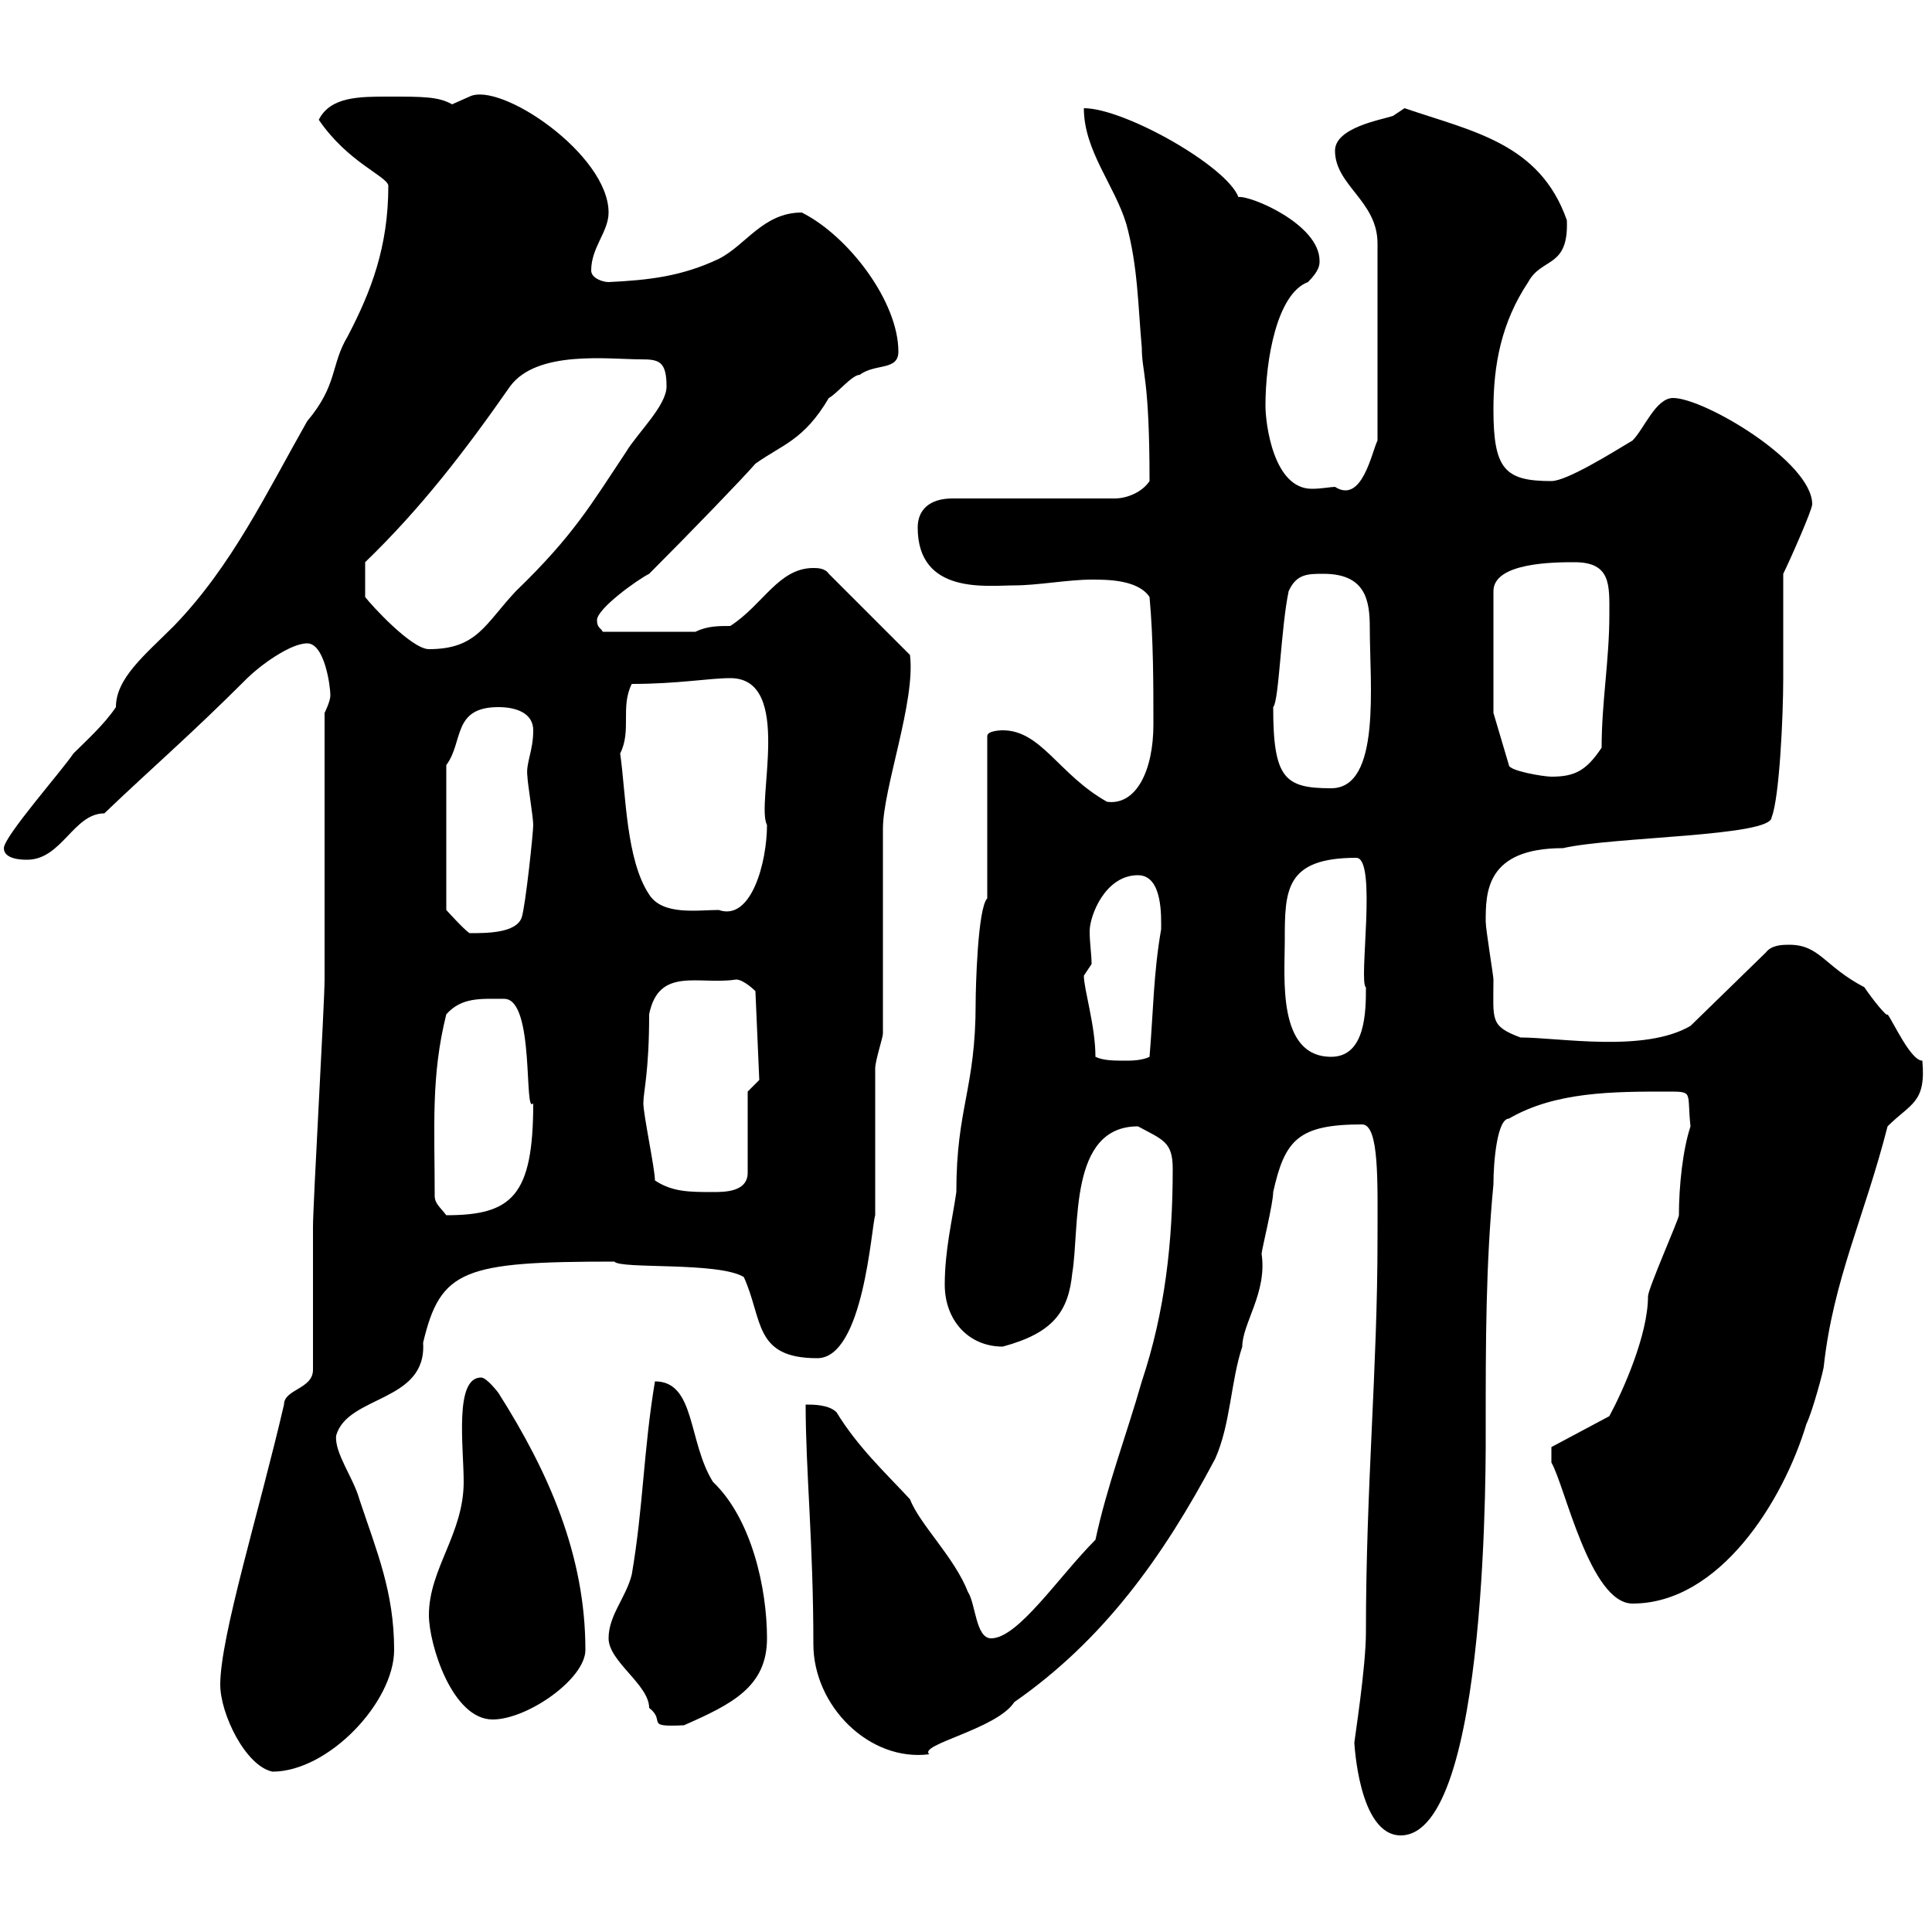 <svg xmlns="http://www.w3.org/2000/svg" xmlns:xlink="http://www.w3.org/1999/xlink" width="300" height="300"><path d="M210.30 270.60C210.30 270.30 210.90 285 217.50 285C231.30 285 230.70 224.70 230.70 221.10C230.70 208.50 230.70 196.50 231.90 183.90C231.90 180.30 232.50 173.70 234.30 173.70C241.50 169.50 250.50 169.50 258.90 169.50C263.10 169.50 261.90 169.50 262.50 174.90C261.30 178.50 260.70 184.20 260.70 188.70C260.70 189.30 255.90 200.10 255.90 201.30C255.90 207.30 252 216 249.90 219.90L240.90 224.70L240.90 227.10C243 230.70 246.90 249 253.50 249C267 249 276.90 233.10 280.50 221.10C281.40 219.30 283.20 212.70 283.20 212.10C284.70 198.60 289.50 189 293.10 174.90C296.70 171.30 299.10 171.30 298.50 164.70C296.70 164.70 294 158.70 293.10 157.50C293.10 158.10 290.70 155.10 289.50 153.30C283.20 150 282.60 146.70 277.80 146.70C276.90 146.70 275.10 146.70 274.20 147.90L262.50 159.30C255.30 163.50 242.10 161.10 236.10 161.10C231.30 159.30 231.90 158.40 231.90 152.10C231.90 151.50 230.70 144.30 230.70 143.10C230.70 138.60 230.70 131.70 242.70 131.70C250.50 129.90 275.10 129.90 275.10 126.90C276.30 123.90 276.90 111.30 276.90 105.30C276.90 102.60 276.90 91.80 276.90 89.10C277.80 87.30 281.40 79.20 281.40 78.30C281.40 71.70 264.60 61.80 259.80 61.80C257.10 61.80 255.30 66.60 253.50 68.40C250.50 70.20 243.30 74.70 240.90 74.70C233.70 74.70 231.90 72.90 231.90 63.60C231.90 56.70 233.10 50.10 237.30 43.80C239.40 39.90 243.60 41.70 243.30 34.20C239.10 22.20 228.60 20.40 218.10 16.80C218.10 16.80 216.30 18 216.30 18C214.50 18.60 207.30 19.80 207.30 23.40C207.30 28.80 213.90 31.20 213.90 37.80L213.90 68.40C213 70.20 211.50 78.30 207.30 75.60C206.70 75.60 205.20 75.90 203.70 75.90C197.70 75.90 196.50 65.70 196.50 63C196.50 55.80 198.30 45.60 203.10 43.80C204.90 42 204.90 41.10 204.90 40.50C204.90 34.80 194.10 30.30 192.30 30.60C190.50 25.80 174.60 16.80 168.30 16.80C168.30 23.40 173.10 28.80 174.90 34.80C176.70 41.40 176.70 47.40 177.30 54C177.30 57.90 178.50 58.50 178.50 74.70C177.30 76.50 174.90 77.40 173.10 77.40L147.90 77.40C144.30 77.40 142.50 79.20 142.50 81.90C142.50 92.40 153.30 90.90 157.50 90.90C161.10 90.90 165.90 90 169.50 90C171.90 90 176.70 90 178.50 92.70C179.10 99.30 179.10 106.20 179.10 112.50C179.10 119.70 176.40 125.10 171.90 124.50C164.40 120.30 161.70 113.40 155.70 113.40C155.70 113.40 153.30 113.40 153.30 114.30L153.30 139.50C151.80 141 151.50 153.60 151.50 155.70C151.50 169.20 148.50 171.90 148.50 185.10C147.90 189.30 146.70 194.10 146.70 199.50C146.70 204.90 150.30 209.10 155.70 209.10C163.50 207 165.90 203.70 166.50 197.70C167.70 190.50 165.90 174.90 176.70 174.90C180.60 177 182.10 177.30 182.10 181.50C182.10 192.90 180.90 203.70 177.30 214.50C174.90 222.90 171.90 230.70 170.10 239.10C164.40 244.80 158.10 254.40 153.90 254.40C151.50 254.40 151.50 249 150.30 247.20C148.20 241.80 142.80 236.70 141.30 232.80C137.40 228.60 133.20 224.70 129.90 219.30C128.70 218.10 126.30 218.10 125.10 218.10C125.10 228.30 126.30 239.70 126.30 255.30C126.30 264.90 135 273.60 144.30 272.40C142.50 270.90 154.80 268.50 157.50 264.30C171.30 254.70 180.60 241.80 188.70 226.50C191.10 221.10 191.10 214.50 192.90 209.10C192.90 205.50 196.80 200.70 195.90 194.70C195.90 194.10 197.70 186.90 197.70 185.10C199.50 177 201.60 174.60 211.50 174.60C214.20 174.60 213.90 183.60 213.90 192.30C213.90 212.70 212.10 230.70 212.10 253.50C212.10 258.90 210.30 270.30 210.30 270.60ZM34.20 261.60C34.20 266.10 38.10 274.20 42.30 275.10C51 275.10 61.20 264.30 61.20 256.20C61.20 247.20 58.50 240.90 55.80 232.80C54.90 229.50 51.90 225.60 52.20 222.90C54 216.60 66.30 217.80 65.70 208.50C68.40 197.10 72 195.90 95.40 195.90C96.30 197.10 111.60 195.90 115.50 198.30C118.50 204.90 117 210.90 126.90 210.90C134.10 210.90 135.30 190.50 135.90 188.70C135.90 186.90 135.90 167.70 135.90 165.90C135.90 164.70 137.10 161.10 137.10 160.50L137.10 128.70C137.10 122.40 142.20 108.90 141.30 101.70L128.70 89.10C128.10 88.20 126.90 88.20 126.30 88.20C120.90 88.20 118.50 93.90 113.40 97.20C111.60 97.20 109.80 97.20 108 98.10L93.60 98.10C93.30 97.50 92.70 97.50 92.70 96.30C92.70 94.50 99 90 100.80 89.10C107.10 82.80 115.50 74.10 117.30 72C121.50 69 124.80 68.40 128.70 61.80C129.90 61.20 132.30 58.20 133.50 58.20C135.90 56.40 139.50 57.60 139.50 54.60C139.50 46.80 131.70 36.60 124.50 33C118.50 33 115.80 38.10 111.60 40.20C105.90 42.90 100.80 43.50 94.50 43.80C93.60 43.80 91.80 43.20 91.80 42C91.80 38.40 94.50 36 94.50 33C94.50 24 77.70 12.60 72.90 15C72.90 15 70.20 16.20 70.20 16.20C68.10 15 65.70 15 60.30 15C55.80 15 51.30 15 49.50 18.60C54 25.20 60 27.30 60.30 28.80C60.30 38.40 57.60 45.30 54 52.20C51.30 56.70 52.50 59.70 47.70 65.40C41.40 76.50 36 87.90 27 97.20C22.50 101.70 18 105.30 18 109.80C16.20 112.50 13.20 115.20 11.40 117C9.60 119.70 0.60 129.90 0.60 131.70C0.60 133.50 3.60 133.50 4.20 133.50C9.60 133.50 11.40 126.30 16.20 126.30C23.40 119.40 29.40 114.30 38.40 105.30C40.20 103.50 45 99.90 47.70 99.90C50.40 99.90 51.30 106.50 51.30 108C51.30 108.90 50.40 110.70 50.40 110.70C50.40 117 50.40 146.10 50.40 152.10C50.40 155.70 48.60 186.90 48.60 190.50C48.60 194.10 48.60 209.10 48.60 212.70C48.60 215.70 44.10 215.70 44.10 218.10C40.20 234.90 34.20 254.10 34.20 261.60ZM94.50 254.40C94.50 258 100.80 261.60 100.80 265.20C103.50 267.30 99.90 268.20 106.20 267.90C113.70 264.60 119.10 261.90 119.10 254.40C119.10 246.60 116.70 235.80 110.70 230.10C106.80 223.80 108 214.50 101.70 214.50C99.90 225.30 99.90 234 98.10 244.50C97.20 248.10 94.50 250.80 94.50 254.40ZM66.60 250.80C66.60 255.30 70.20 267 76.50 267C81.90 267 90.90 260.70 90.90 256.20C90.90 241.50 85.20 228.60 77.40 216.30C77.40 216.30 75.60 213.90 74.70 213.90C70.50 213.90 72 224.70 72 230.10C72 238.20 66.60 243.60 66.60 250.80ZM67.50 185.70C67.50 174.90 66.90 167.10 69.30 157.50C71.70 154.80 74.70 155.10 78.30 155.10C83.10 155.10 81.30 173.40 82.80 171.30C82.80 185.70 79.50 188.70 69.30 188.70C68.40 187.50 67.50 186.90 67.50 185.70ZM101.70 183.30C101.70 181.50 99.90 173.10 99.90 171.30C99.90 169.50 100.80 166.50 100.80 157.50C102.30 150 108.60 153 114.30 152.10C115.50 152.10 117.30 153.90 117.30 153.90L117.90 167.70L116.10 169.50L116.10 182.10C116.10 185.10 112.50 185.10 110.70 185.10C107.10 185.10 104.40 185.10 101.70 183.30ZM170.10 164.10C170.10 159.30 168.30 153.60 168.30 151.50C168.30 151.50 169.50 149.70 169.50 149.70C169.50 148.20 169.20 146.40 169.20 144.60C169.20 142.20 171.60 135.90 176.70 135.90C180.60 135.90 180.30 142.50 180.30 144.30C179.10 151.20 179.10 156.90 178.50 164.10C177.30 164.70 175.50 164.70 174.90 164.70C173.10 164.70 171.30 164.70 170.10 164.10ZM199.50 146.10C199.50 138.30 199.50 133.20 210.60 133.20C213.90 133.20 210.90 152.70 212.10 153.30C212.10 156.90 212.10 164.10 206.70 164.10C198.30 164.10 199.50 151.80 199.50 146.10ZM69.30 118.80C72 115.20 70.20 109.80 77.40 109.80C80.10 109.80 82.80 110.70 82.80 113.40C82.80 116.70 81.60 118.50 81.90 120.60C81.90 121.50 82.80 126.90 82.80 128.10C82.80 129.30 81.60 140.70 81 142.50C80.10 144.90 75.60 144.90 72.90 144.90C72 144.30 69.30 141.30 69.30 141.30ZM96.30 117C98.10 113.40 96.30 109.80 98.10 106.20C105.30 106.20 110.10 105.30 113.40 105.30C123.30 105.30 117.30 124.80 119.10 128.10C119.10 133.80 116.70 143.10 111.60 141.30C108.30 141.30 102.90 142.20 100.80 138.90C97.20 133.50 97.20 123.30 96.30 117ZM197.70 109.80C198.60 108.90 198.90 97.50 200.10 91.80C201.30 89.10 203.10 89.10 205.50 89.10C212.10 89.10 212.70 93.30 212.70 97.50C212.70 106.20 214.50 122.40 206.70 122.40C199.50 122.40 197.70 120.90 197.70 109.80ZM231.90 110.70L231.90 91.80C231.90 87.30 241.50 87.30 244.50 87.30C250.20 87.30 249.90 90.90 249.90 95.40C249.90 102.60 248.70 108.90 248.70 116.10C246.30 119.70 244.50 120.60 240.90 120.60C239.70 120.60 234.30 119.70 234.30 118.80ZM56.70 87.30C65.40 78.90 72.30 69.90 79.20 60C83.40 54.30 94.50 55.80 99.60 55.80C102.30 55.80 103.50 56.10 103.50 60C103.50 63 99 67.20 97.20 70.20C91.80 78.30 89.10 83.10 80.10 91.80C75.30 96.90 74.10 100.80 66.60 100.80C63.90 100.80 57.60 93.90 56.70 92.70Z"/></svg>